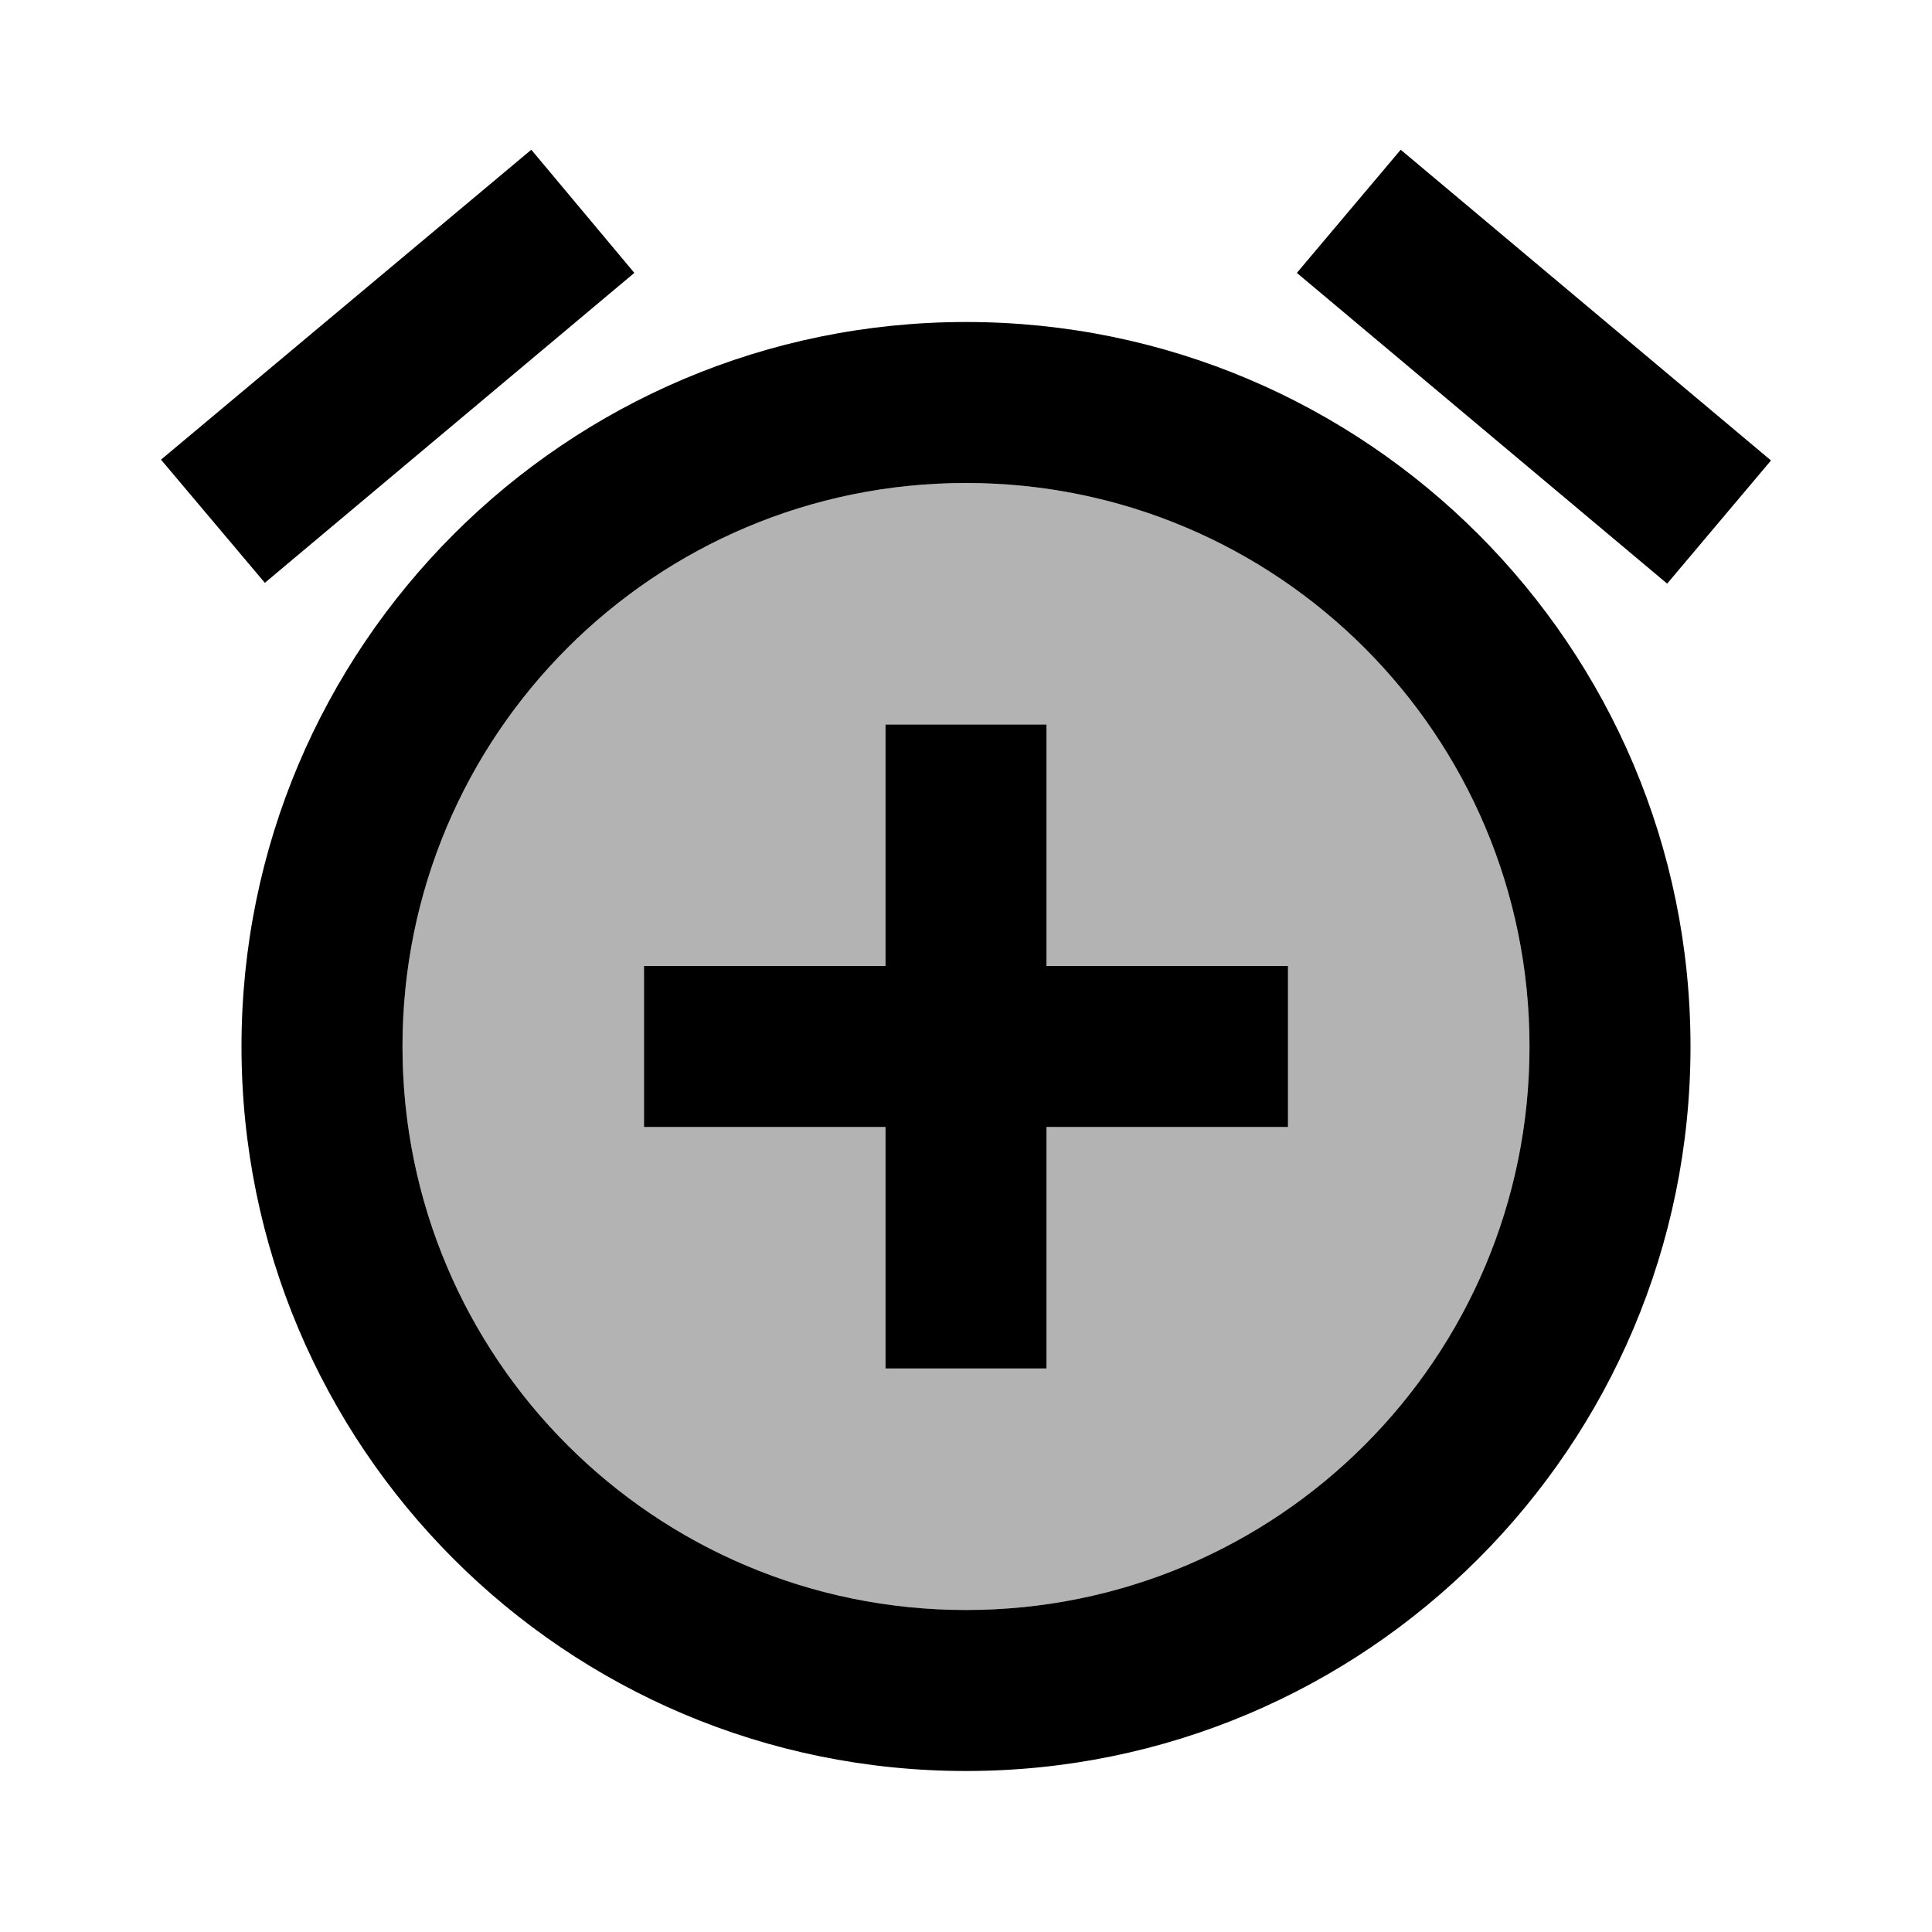 <svg xmlns="http://www.w3.org/2000/svg" height="24" viewBox="0 0 24 24" width="24"><path d="M0 0h24v24H0V0z" fill="none"/><path d="M12 6c-3.87 0-7 3.13-7 7s3.13 7 7 7 7-3.13 7-7-3.13-7-7-7zm4 8h-3v3h-2v-3H8v-2h3V9h2v3h3v2z" opacity=".3"/><path d="M12 4c-4.97 0-9 4.03-9 9s4.02 9 9 9c4.97 0 9-4.03 9-9s-4.03-9-9-9zm0 16c-3.87 0-7-3.13-7-7s3.13-7 7-7 7 3.13 7 7-3.13 7-7 7zm1-11h-2v3H8v2h3v3h2v-3h3v-2h-3zm9-3.28l-4.6-3.86-1.29 1.53 4.6 3.86zM7.88 3.39L6.6 1.86 2 5.71l1.29 1.53z"/></svg>